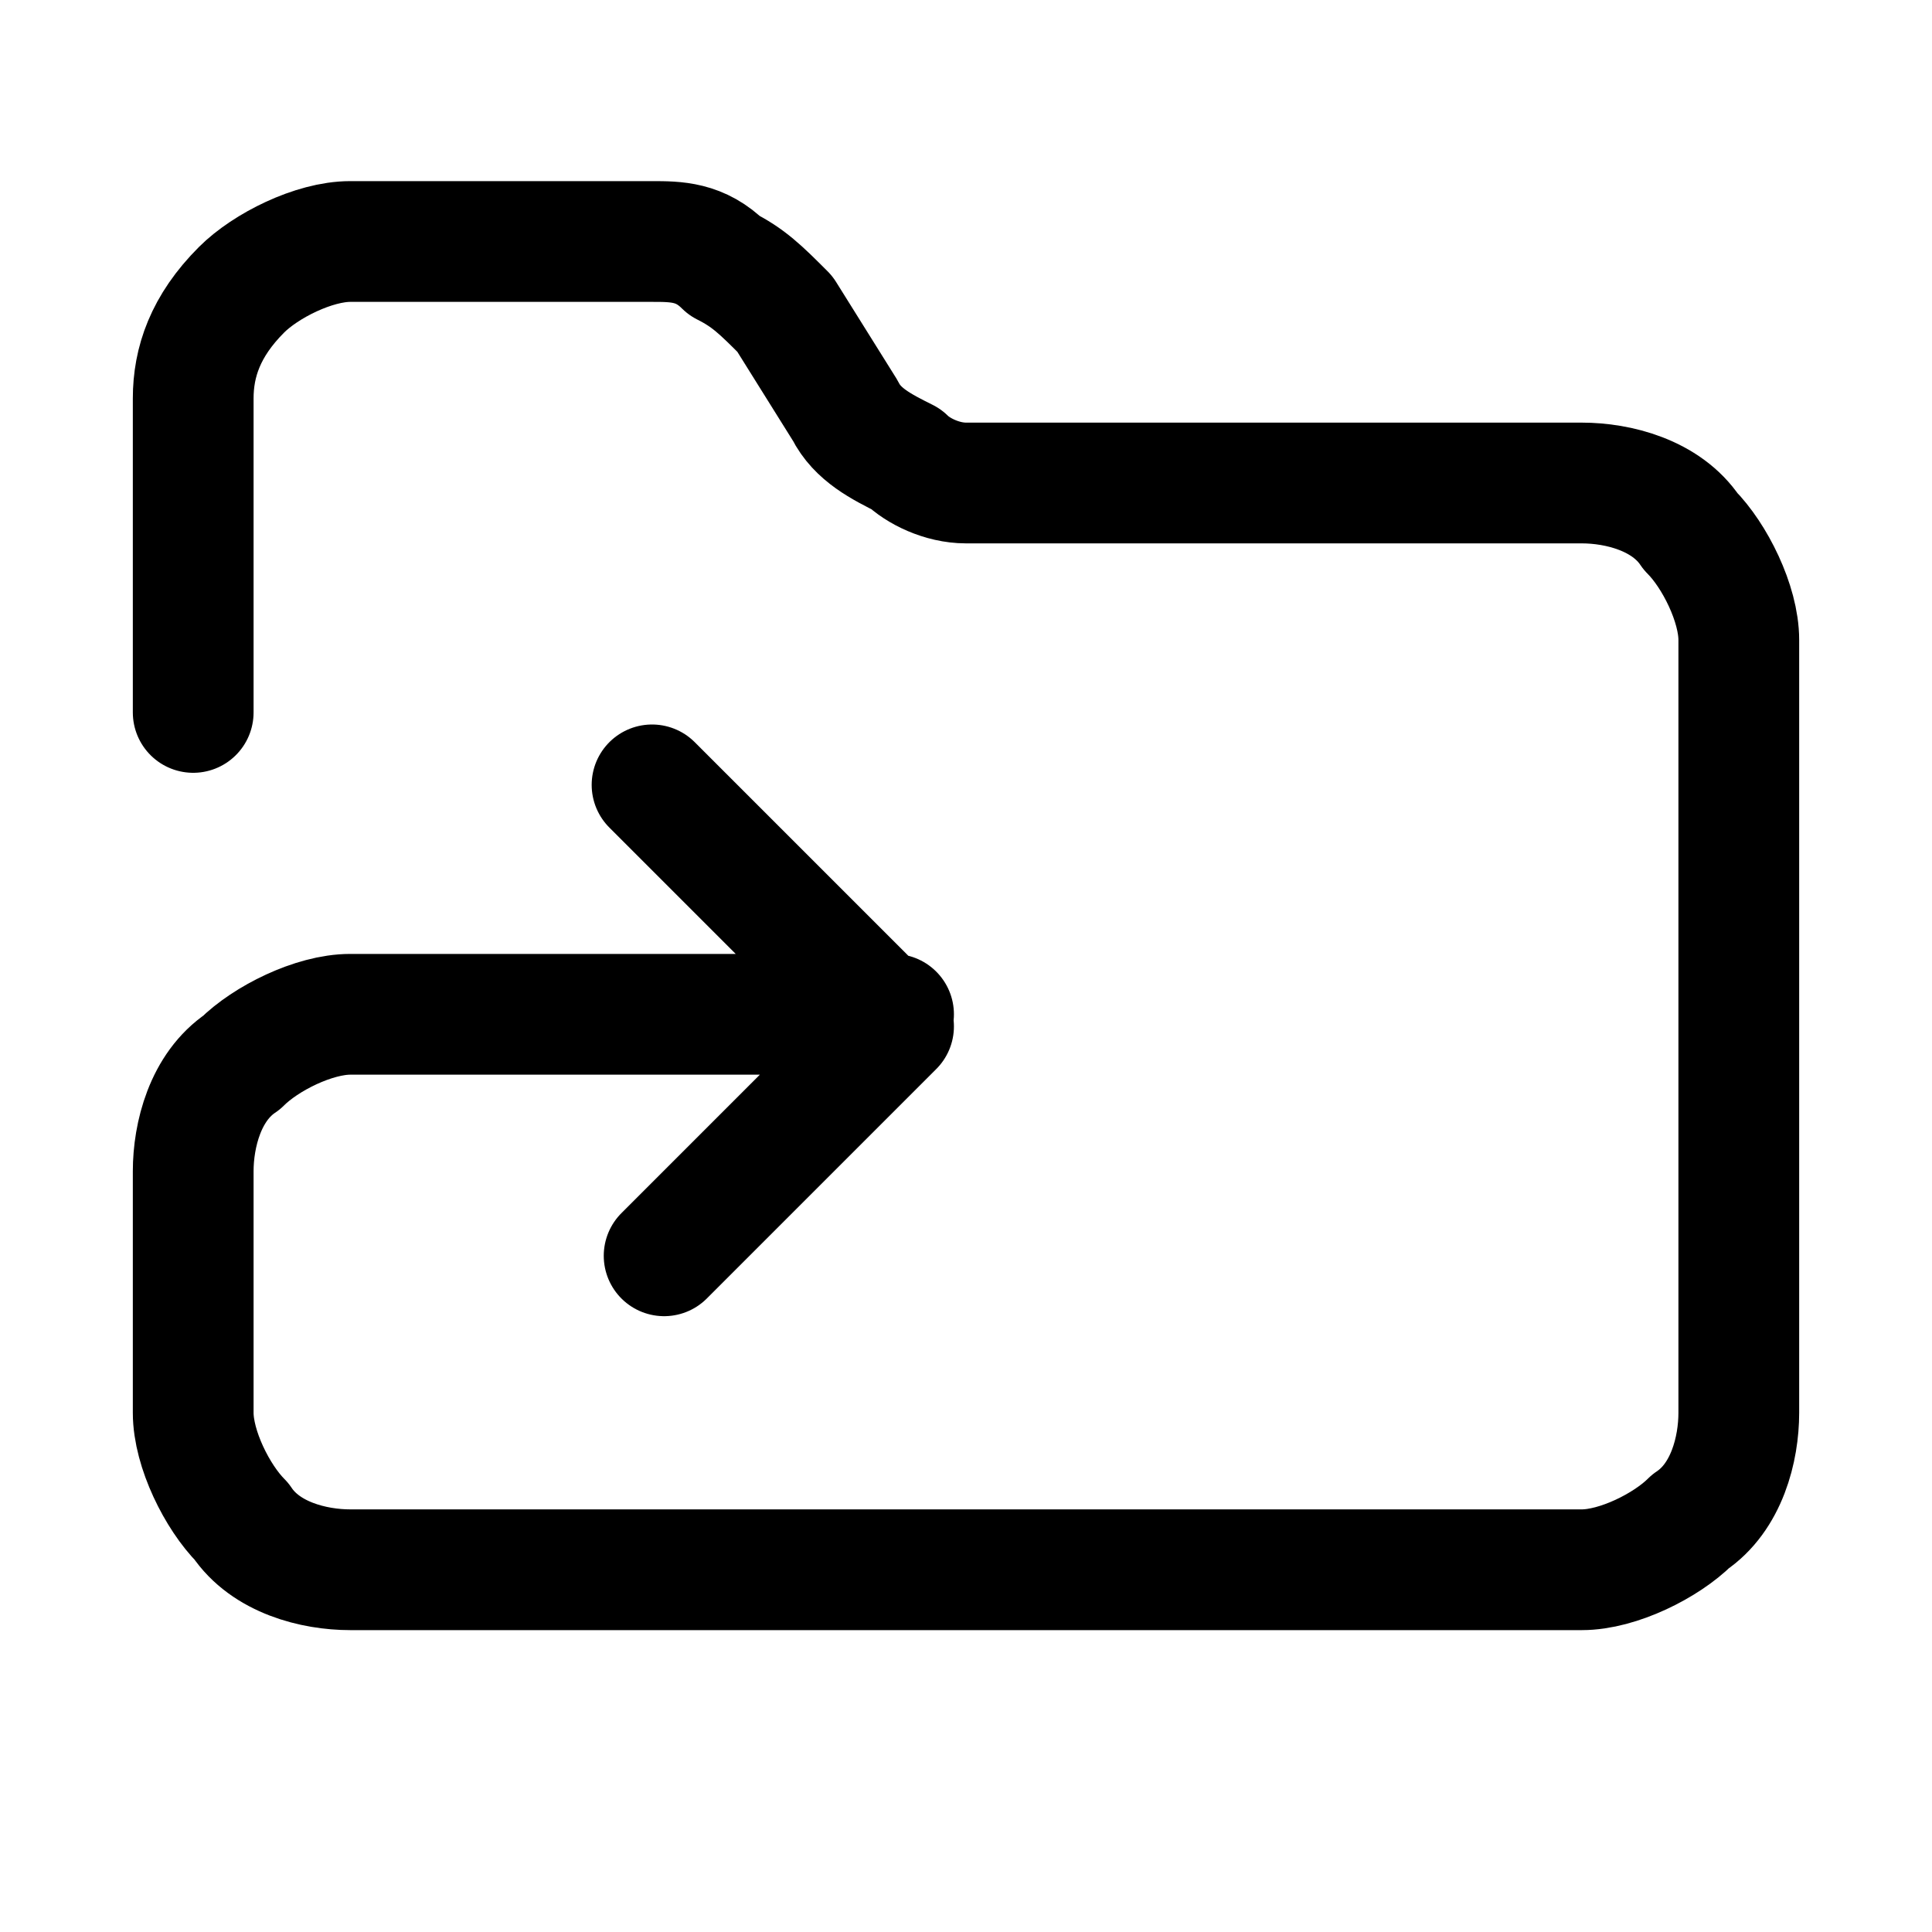 <?xml version="1.0" encoding="utf-8"?>
<!-- Generator: Adobe Illustrator 25.2.1, SVG Export Plug-In . SVG Version: 6.00 Build 0)  -->
<svg version="1.1" id="Livello_1" xmlns="http://www.w3.org/2000/svg" xmlns:xlink="http://www.w3.org/1999/xlink" x="0px" y="0px"
	 viewBox="0 0 16 16" style="enable-background:new 0 0 16 16;" xml:space="preserve">
<style type="text/css">
	.st0{fill:none;stroke:#000000;stroke-linecap:round;stroke-linejoin:round;}
</style>
<path class="st0" d="M1.6,5.9V3.3C1.6,3,1.7,2.7,2,2.4c0.2-0.2,0.6-0.4,0.9-0.4h2.5c0.2,0,0.4,0,0.6,0.2c0.2,0.1,0.3,0.2,0.5,0.4
	L7,3.4c0.1,0.2,0.3,0.3,0.5,0.4C7.6,3.9,7.8,4,8,4h5.1c0.3,0,0.7,0.1,0.9,0.4c0.2,0.2,0.4,0.6,0.4,0.9v6.4c0,0.3-0.1,0.7-0.4,0.9
	c-0.2,0.2-0.6,0.4-0.9,0.4H2.9c-0.3,0-0.7-0.1-0.9-0.4c-0.2-0.2-0.4-0.6-0.4-0.9V9.7c0-0.3,0.1-0.7,0.4-0.9c0.2-0.2,0.6-0.4,0.9-0.4
	h4.5 M7.4,8.5l-1.9,1.9 M7.4,8.5L5.4,6.5"/>
</svg>
